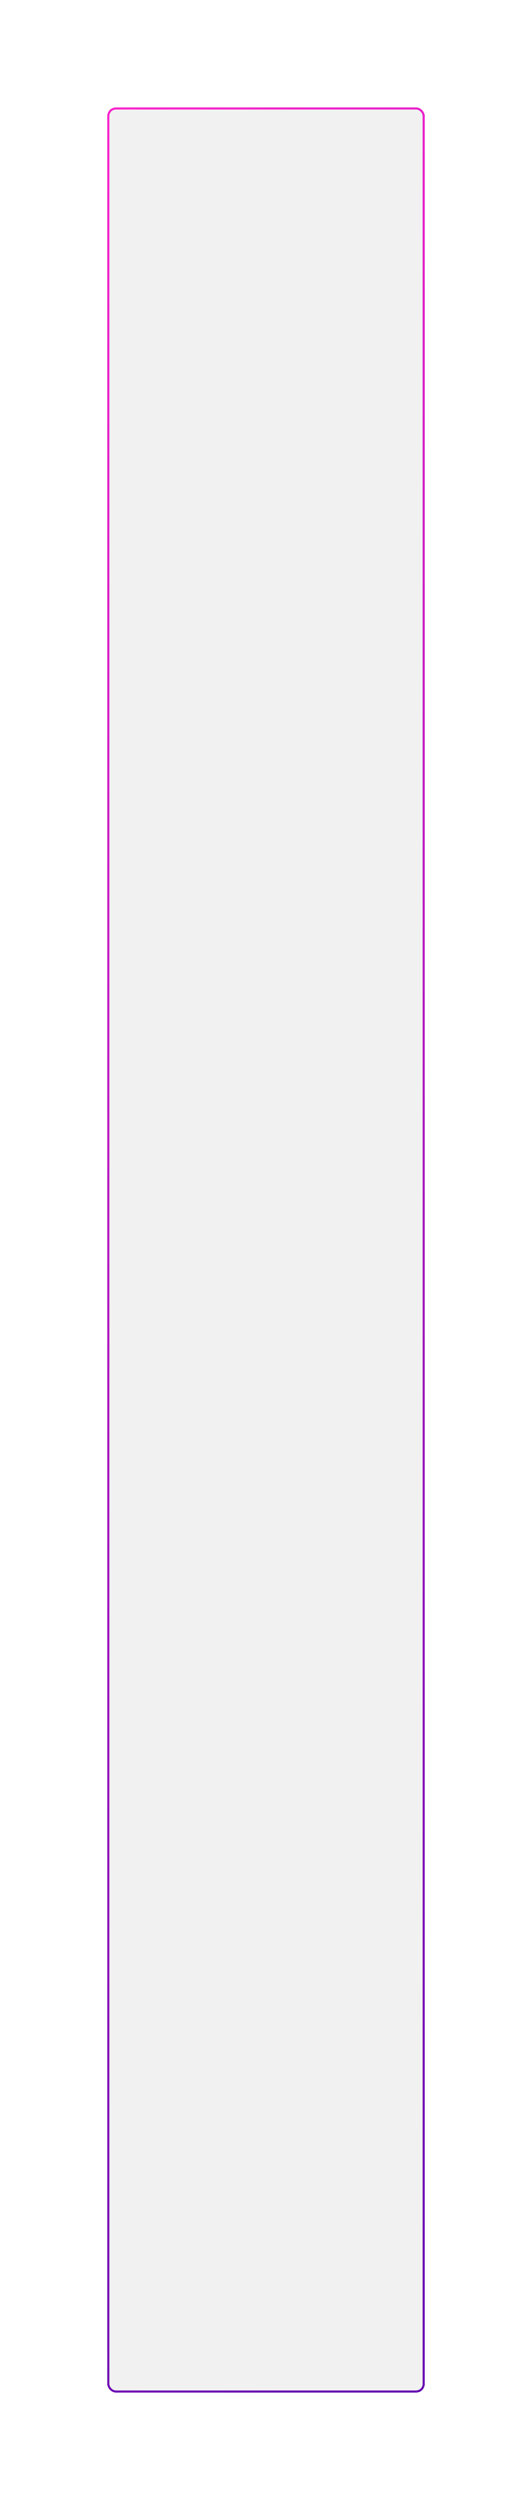 <?xml version="1.0" encoding="UTF-8"?> <svg xmlns="http://www.w3.org/2000/svg" width="1240" height="5819" viewBox="0 0 1240 5819" fill="none"> <g filter="url(#filter0_bd_304_6)"> <rect x="250" y="246" width="740" height="5319" rx="20" fill="#747474" fill-opacity="0.1" shape-rendering="crispEdges"></rect> <rect x="252.5" y="248.5" width="735" height="5314" rx="17.5" stroke="url(#paint0_linear_304_6)" stroke-width="5" shape-rendering="crispEdges"></rect> </g> <defs> <filter id="filter0_bd_304_6" x="0" y="0" width="1240" height="5819" filterUnits="userSpaceOnUse" color-interpolation-filters="sRGB"> <feFlood flood-opacity="0" result="BackgroundImageFix"></feFlood> <feGaussianBlur in="BackgroundImageFix" stdDeviation="10"></feGaussianBlur> <feComposite in2="SourceAlpha" operator="in" result="effect1_backgroundBlur_304_6"></feComposite> <feColorMatrix in="SourceAlpha" type="matrix" values="0 0 0 0 0 0 0 0 0 0 0 0 0 0 0 0 0 0 127 0" result="hardAlpha"></feColorMatrix> <feOffset dy="4"></feOffset> <feGaussianBlur stdDeviation="125"></feGaussianBlur> <feComposite in2="hardAlpha" operator="out"></feComposite> <feColorMatrix type="matrix" values="0 0 0 0 0 0 0 0 0 0 0 0 0 0 0 0 0 0 0.25 0"></feColorMatrix> <feBlend mode="normal" in2="effect1_backgroundBlur_304_6" result="effect2_dropShadow_304_6"></feBlend> <feBlend mode="normal" in="SourceGraphic" in2="effect2_dropShadow_304_6" result="shape"></feBlend> </filter> <linearGradient id="paint0_linear_304_6" x1="661.797" y1="5565" x2="-2164.12" y2="2256.06" gradientUnits="userSpaceOnUse"> <stop stop-color="#670DB3"></stop> <stop offset="1" stop-color="#FC25CD"></stop> </linearGradient> </defs> </svg> 